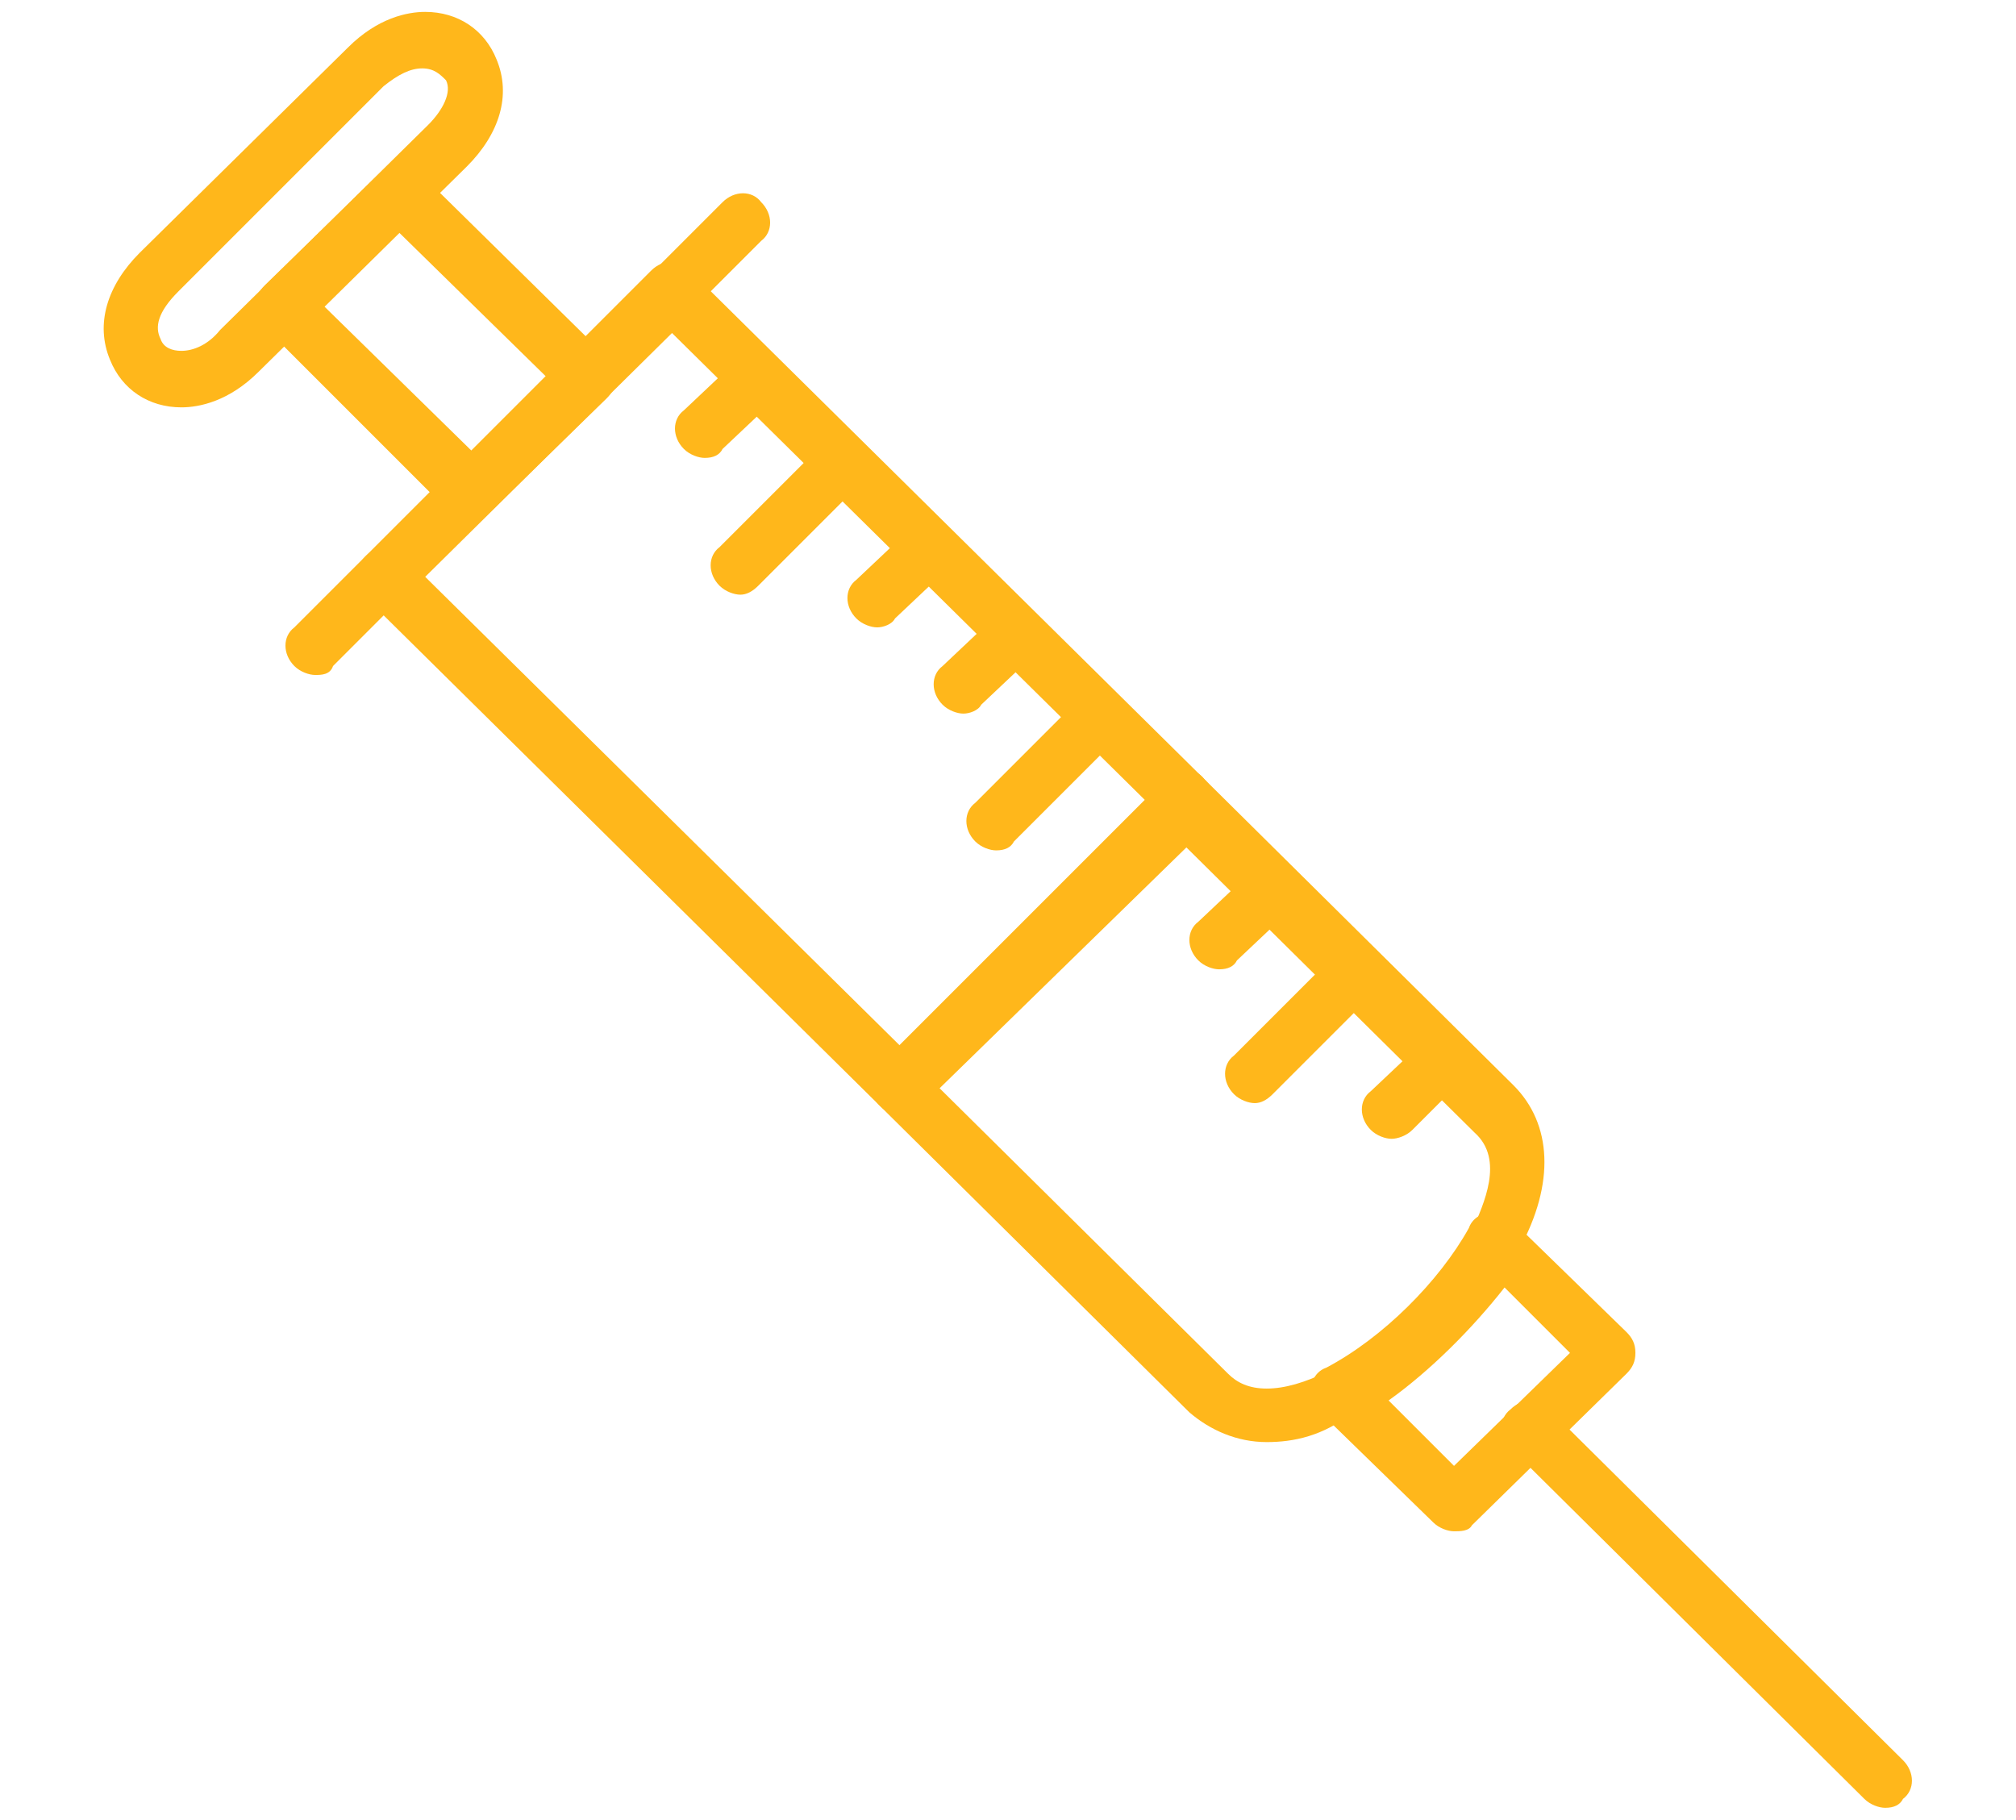 <?xml version="1.0" encoding="UTF-8"?>
<svg xmlns="http://www.w3.org/2000/svg" xmlns:xlink="http://www.w3.org/1999/xlink" version="1.1" id="Layer_1" x="0px" y="0px" viewBox="0 0 67.8 61.2" style="enable-background:new 0 0 67.8 61.2;" xml:space="preserve">
<style type="text/css">
	.st0{fill:#FFB71B;}
</style>
<g>
	<g>
		<g>
			<path class="st0" d="M30.3,37.5c-0.2,0-0.5-0.1-0.7-0.3L12.3,20.1c-0.2-0.2-0.3-0.4-0.3-0.7s0.1-0.5,0.3-0.7l9.6-9.6     c0.4-0.4,1-0.4,1.3,0l17.3,17.1c0.2,0.2,0.3,0.4,0.3,0.7c0,0.3-0.1,0.5-0.3,0.7l-9.6,9.6C30.7,37.4,30.5,37.5,30.3,37.5z      M14.3,19.4l16,15.8l8.3-8.2l-16-15.8L14.3,19.4z"></path>
		</g>
	</g>
	<g>
		<g>
			<path class="st0" d="M42.6,48.5c-1,0-1.9-0.4-2.6-1L29.6,37.2c-0.2-0.2-0.3-0.4-0.3-0.7s0.1-0.5,0.3-0.7l9.6-9.6     c0.4-0.4,1-0.4,1.3,0l10.4,10.3c1.3,1.3,1.4,3.3,0.2,5.5c-1.2,2.2-3.4,4.4-5.6,5.5C44.5,48.3,43.5,48.5,42.6,48.5z M31.6,36.6     l9.7,9.6c0.3,0.3,0.7,0.5,1.3,0.5c0.6,0,1.3-0.2,2.1-0.6c1.9-1,3.8-2.9,4.8-4.7c0.4-0.9,1.1-2.4,0.1-3.3l-9.7-9.6L31.6,36.6z"></path>
		</g>
	</g>
	<g>
		<g>
			<path class="st0" d="M22.6,10.8c-0.2,0-0.5-0.1-0.7-0.3c-0.4-0.4-0.4-1,0-1.3l2.4-2.4c0.4-0.4,1-0.4,1.3,0c0.4,0.4,0.4,1,0,1.3     l-2.4,2.4C23.1,10.7,22.8,10.8,22.6,10.8z"></path>
		</g>
	</g>
	<g>
		<g>
			<path class="st0" d="M10.6,22.7c-0.2,0-0.5-0.1-0.7-0.3c-0.4-0.4-0.4-1,0-1.3l2.4-2.4c0.4-0.4,1-0.4,1.3,0c0.4,0.4,0.4,1,0,1.3     l-2.4,2.4C11.1,22.7,10.8,22.7,10.6,22.7z"></path>
		</g>
	</g>
	<g>
		<g>
			<path class="st0" d="M48.9,51.5c-0.2,0-0.5-0.1-0.7-0.3l-3.8-3.7c-0.2-0.2-0.3-0.5-0.3-0.8c0-0.3,0.2-0.6,0.5-0.7     c1.9-1,3.8-2.9,4.8-4.7c0.1-0.3,0.4-0.5,0.7-0.5c0.3,0,0.6,0.1,0.8,0.3l3.8,3.7c0.2,0.2,0.3,0.4,0.3,0.7s-0.1,0.5-0.3,0.7     l-5.2,5.1C49.4,51.5,49.1,51.5,48.9,51.5z M46.7,47.1l2.2,2.2l3.9-3.8l-2.2-2.2C49.5,44.7,48.1,46.1,46.7,47.1z"></path>
		</g>
	</g>
	<g>
		<g>
			<path class="st0" d="M6.1,13.7c-1.1,0-2-0.6-2.4-1.6c-0.5-1.2-0.1-2.5,1-3.6l7-6.9c1-1,2-1.2,2.6-1.2c1.1,0,2,0.6,2.4,1.6     c0.5,1.2,0.1,2.5-1,3.6l-7,6.9C7.7,13.5,6.7,13.7,6.1,13.7z M14.2,2.3c-0.4,0-0.8,0.2-1.3,0.6L6,9.8c-0.7,0.7-0.8,1.2-0.6,1.6     c0.1,0.3,0.4,0.4,0.7,0.4c0.4,0,0.9-0.2,1.3-0.7l7-6.9c0.5-0.5,0.8-1.1,0.6-1.5C14.8,2.5,14.6,2.3,14.2,2.3z"></path>
		</g>
	</g>
	<g>
		<g>
			<g>
				<path class="st0" d="M15.8,17.5c-0.2,0-0.5-0.1-0.7-0.3L8.9,11c-0.2-0.2-0.3-0.4-0.3-0.7c0-0.3,0.1-0.5,0.3-0.7l3.9-3.8      c0.4-0.4,1-0.4,1.3,0l6.3,6.2c0.2,0.2,0.3,0.4,0.3,0.7c0,0.3-0.1,0.5-0.3,0.7l-3.9,3.8C16.3,17.4,16.1,17.5,15.8,17.5z       M10.9,10.3l5,4.9l2.5-2.5l-5-4.9L10.9,10.3z"></path>
			</g>
		</g>
	</g>
	<g>
		<g>
			<path class="st0" d="M63.4,60.8c-0.2,0-0.5-0.1-0.7-0.3L50.8,48.7c-0.4-0.4-0.4-1,0-1.3c0.4-0.4,1-0.4,1.3,0l11.9,11.8     c0.4,0.4,0.4,1,0,1.3C63.9,60.7,63.7,60.8,63.4,60.8z"></path>
		</g>
	</g>
	<g>
		<g>
			<path class="st0" d="M24.9,20c-0.2,0-0.5-0.1-0.7-0.3c-0.4-0.4-0.4-1,0-1.3l3.5-3.5c0.4-0.4,1-0.4,1.3,0c0.4,0.4,0.4,1,0,1.3     l-3.5,3.5C25.3,19.9,25.1,20,24.9,20z"></path>
		</g>
	</g>
	<g>
		<g>
			<path class="st0" d="M33.5,28.6c-0.2,0-0.5-0.1-0.7-0.3c-0.4-0.4-0.4-1,0-1.3l3.5-3.5c0.4-0.4,1-0.4,1.3,0c0.4,0.4,0.4,1,0,1.3     l-3.5,3.5C34,28.5,33.8,28.6,33.5,28.6z"></path>
		</g>
	</g>
	<g>
		<g>
			<path class="st0" d="M29.5,21.1c-0.2,0-0.5-0.1-0.7-0.3c-0.4-0.4-0.4-1,0-1.3l1.8-1.7c0.4-0.4,1-0.4,1.3,0c0.4,0.4,0.4,1,0,1.3     l-1.8,1.7C30,21,29.7,21.1,29.5,21.1z"></path>
		</g>
	</g>
	<g>
		<g>
			<path class="st0" d="M23.7,15.4c-0.2,0-0.5-0.1-0.7-0.3c-0.4-0.4-0.4-1,0-1.3l1.8-1.7c0.4-0.4,1-0.4,1.3,0c0.4,0.4,0.4,1,0,1.3     l-1.8,1.7C24.2,15.3,24,15.4,23.7,15.4z"></path>
		</g>
	</g>
	<g>
		<g>
			<path class="st0" d="M32.4,24c-0.2,0-0.5-0.1-0.7-0.3c-0.4-0.4-0.4-1,0-1.3l1.8-1.7c0.4-0.4,1-0.4,1.3,0c0.4,0.4,0.4,1,0,1.3     L33,23.7C32.9,23.9,32.6,24,32.4,24z"></path>
		</g>
	</g>
	<g>
		<g>
			<path class="st0" d="M42.2,37.1c-0.2,0-0.5-0.1-0.7-0.3c-0.4-0.4-0.4-1,0-1.3l3.5-3.5c0.4-0.4,1-0.4,1.3,0c0.4,0.4,0.4,1,0,1.3     l-3.5,3.5C42.6,37,42.4,37.1,42.2,37.1z"></path>
		</g>
	</g>
	<g>
		<g>
			<path class="st0" d="M46.8,38.3c-0.2,0-0.5-0.1-0.7-0.3c-0.4-0.4-0.4-1,0-1.3l1.8-1.7c0.4-0.4,1-0.4,1.3,0c0.4,0.4,0.4,1,0,1.3     L47.5,38C47.3,38.2,47,38.3,46.8,38.3z"></path>
		</g>
	</g>
	<g>
		<g>
			<path class="st0" d="M41,32.6c-0.2,0-0.5-0.1-0.7-0.3c-0.4-0.4-0.4-1,0-1.3l1.8-1.7c0.4-0.4,1-0.4,1.3,0c0.4,0.4,0.4,1,0,1.3     l-1.8,1.7C41.5,32.5,41.3,32.6,41,32.6z"></path>
		</g>
	</g>
</g>
</svg>
